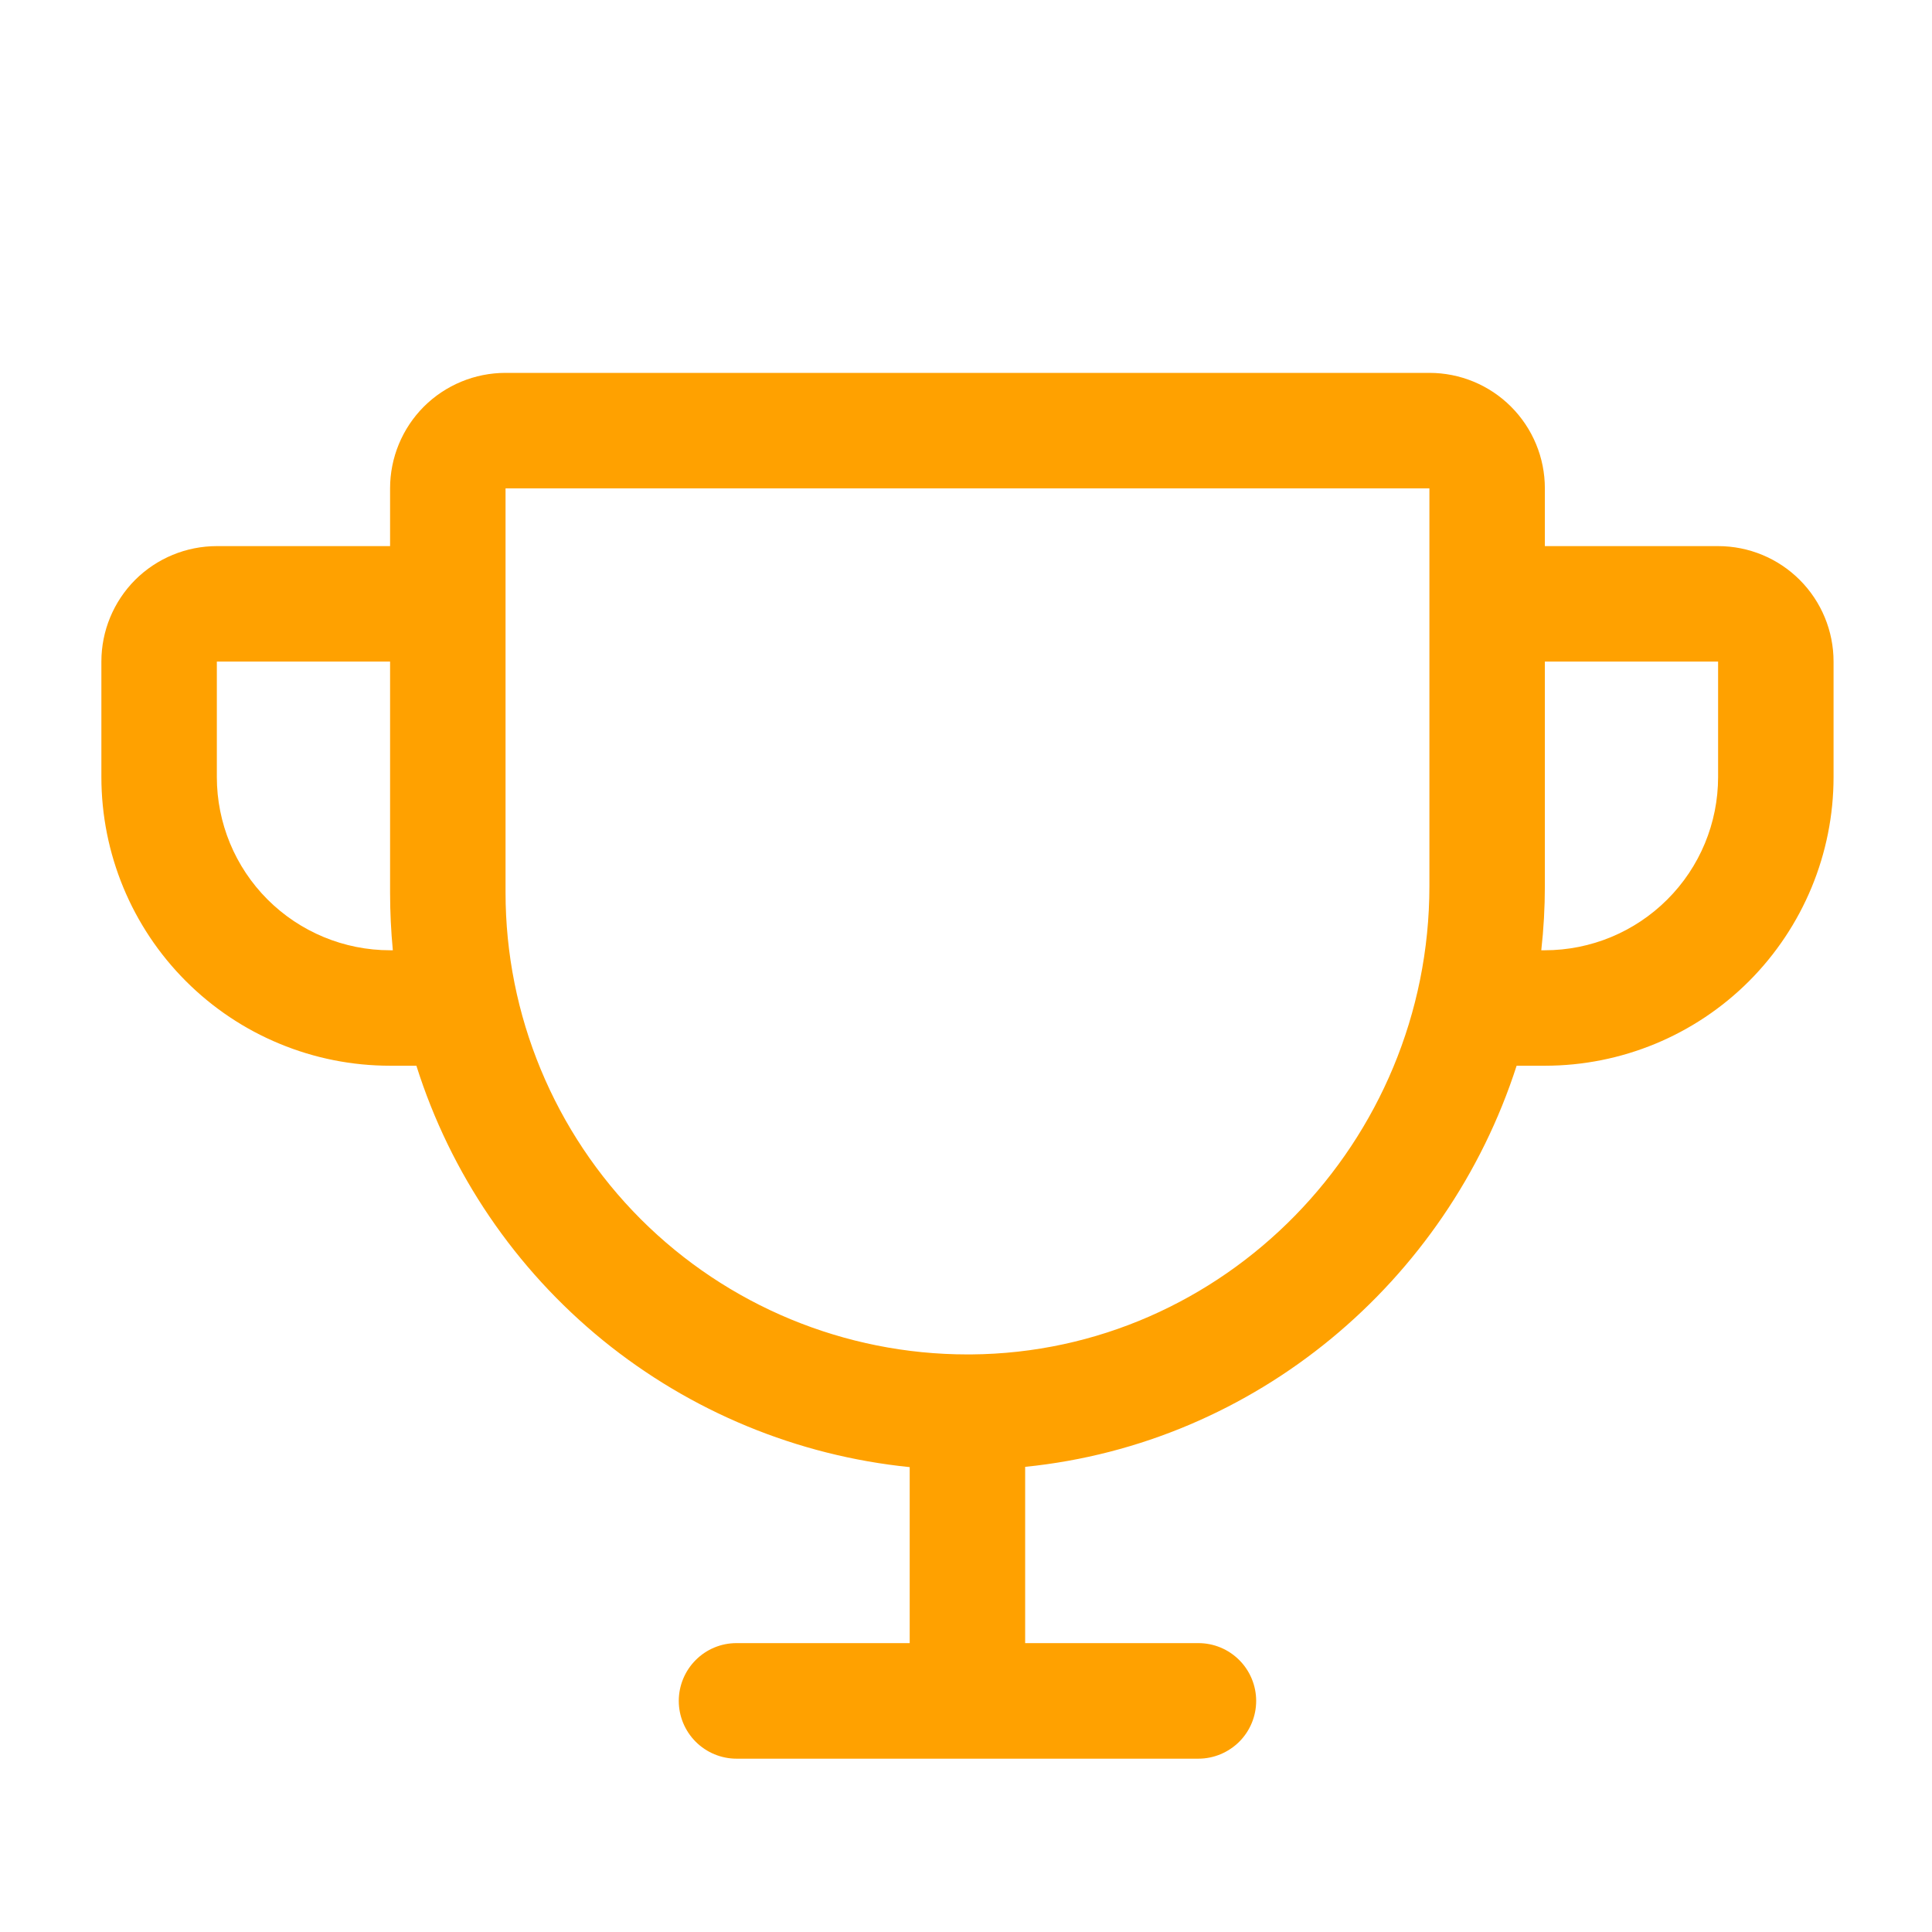 <svg width="21" height="21" viewBox="0 0 21 21" fill="none" xmlns="http://www.w3.org/2000/svg">
<path d="M18.675 5.936H16.792V5.308C16.792 4.975 16.66 4.656 16.424 4.42C16.189 4.185 15.87 4.053 15.537 4.053H5.495C5.162 4.053 4.843 4.185 4.607 4.42C4.372 4.656 4.24 4.975 4.24 5.308V5.936H2.357C2.024 5.936 1.705 6.068 1.469 6.303C1.234 6.539 1.102 6.858 1.102 7.191V8.446C1.102 9.278 1.432 10.076 2.021 10.665C2.312 10.956 2.658 11.188 3.039 11.345C3.419 11.503 3.828 11.584 4.24 11.584H4.526C4.896 12.756 5.601 13.793 6.554 14.569C7.507 15.344 8.666 15.823 9.888 15.947V17.86H8.005C7.839 17.86 7.679 17.926 7.562 18.044C7.444 18.162 7.378 18.322 7.378 18.488C7.378 18.654 7.444 18.814 7.562 18.932C7.679 19.049 7.839 19.116 8.005 19.116H13.026C13.193 19.116 13.352 19.049 13.47 18.932C13.588 18.814 13.654 18.654 13.654 18.488C13.654 18.322 13.588 18.162 13.47 18.044C13.352 17.926 13.193 17.86 13.026 17.86H11.143V15.944C13.649 15.691 15.728 13.933 16.485 11.584H16.792C17.624 11.584 18.422 11.254 19.011 10.665C19.599 10.076 19.93 9.278 19.93 8.446V7.191C19.93 6.858 19.798 6.539 19.562 6.303C19.327 6.068 19.008 5.936 18.675 5.936ZM4.24 10.329C3.74 10.329 3.261 10.13 2.908 9.777C2.555 9.424 2.357 8.945 2.357 8.446V7.191H4.24V9.701C4.24 9.911 4.25 10.12 4.27 10.329H4.24ZM15.537 9.631C15.537 12.417 13.302 14.702 10.554 14.722H10.516C9.184 14.722 7.907 14.193 6.965 13.252C6.024 12.31 5.495 11.033 5.495 9.701V5.308H15.537V9.631ZM18.675 8.446C18.675 8.945 18.477 9.424 18.123 9.777C17.77 10.13 17.291 10.329 16.792 10.329H16.753C16.779 10.097 16.792 9.864 16.792 9.631V7.191H18.675V8.446Z" fill="#FFA100"/>
</svg>
